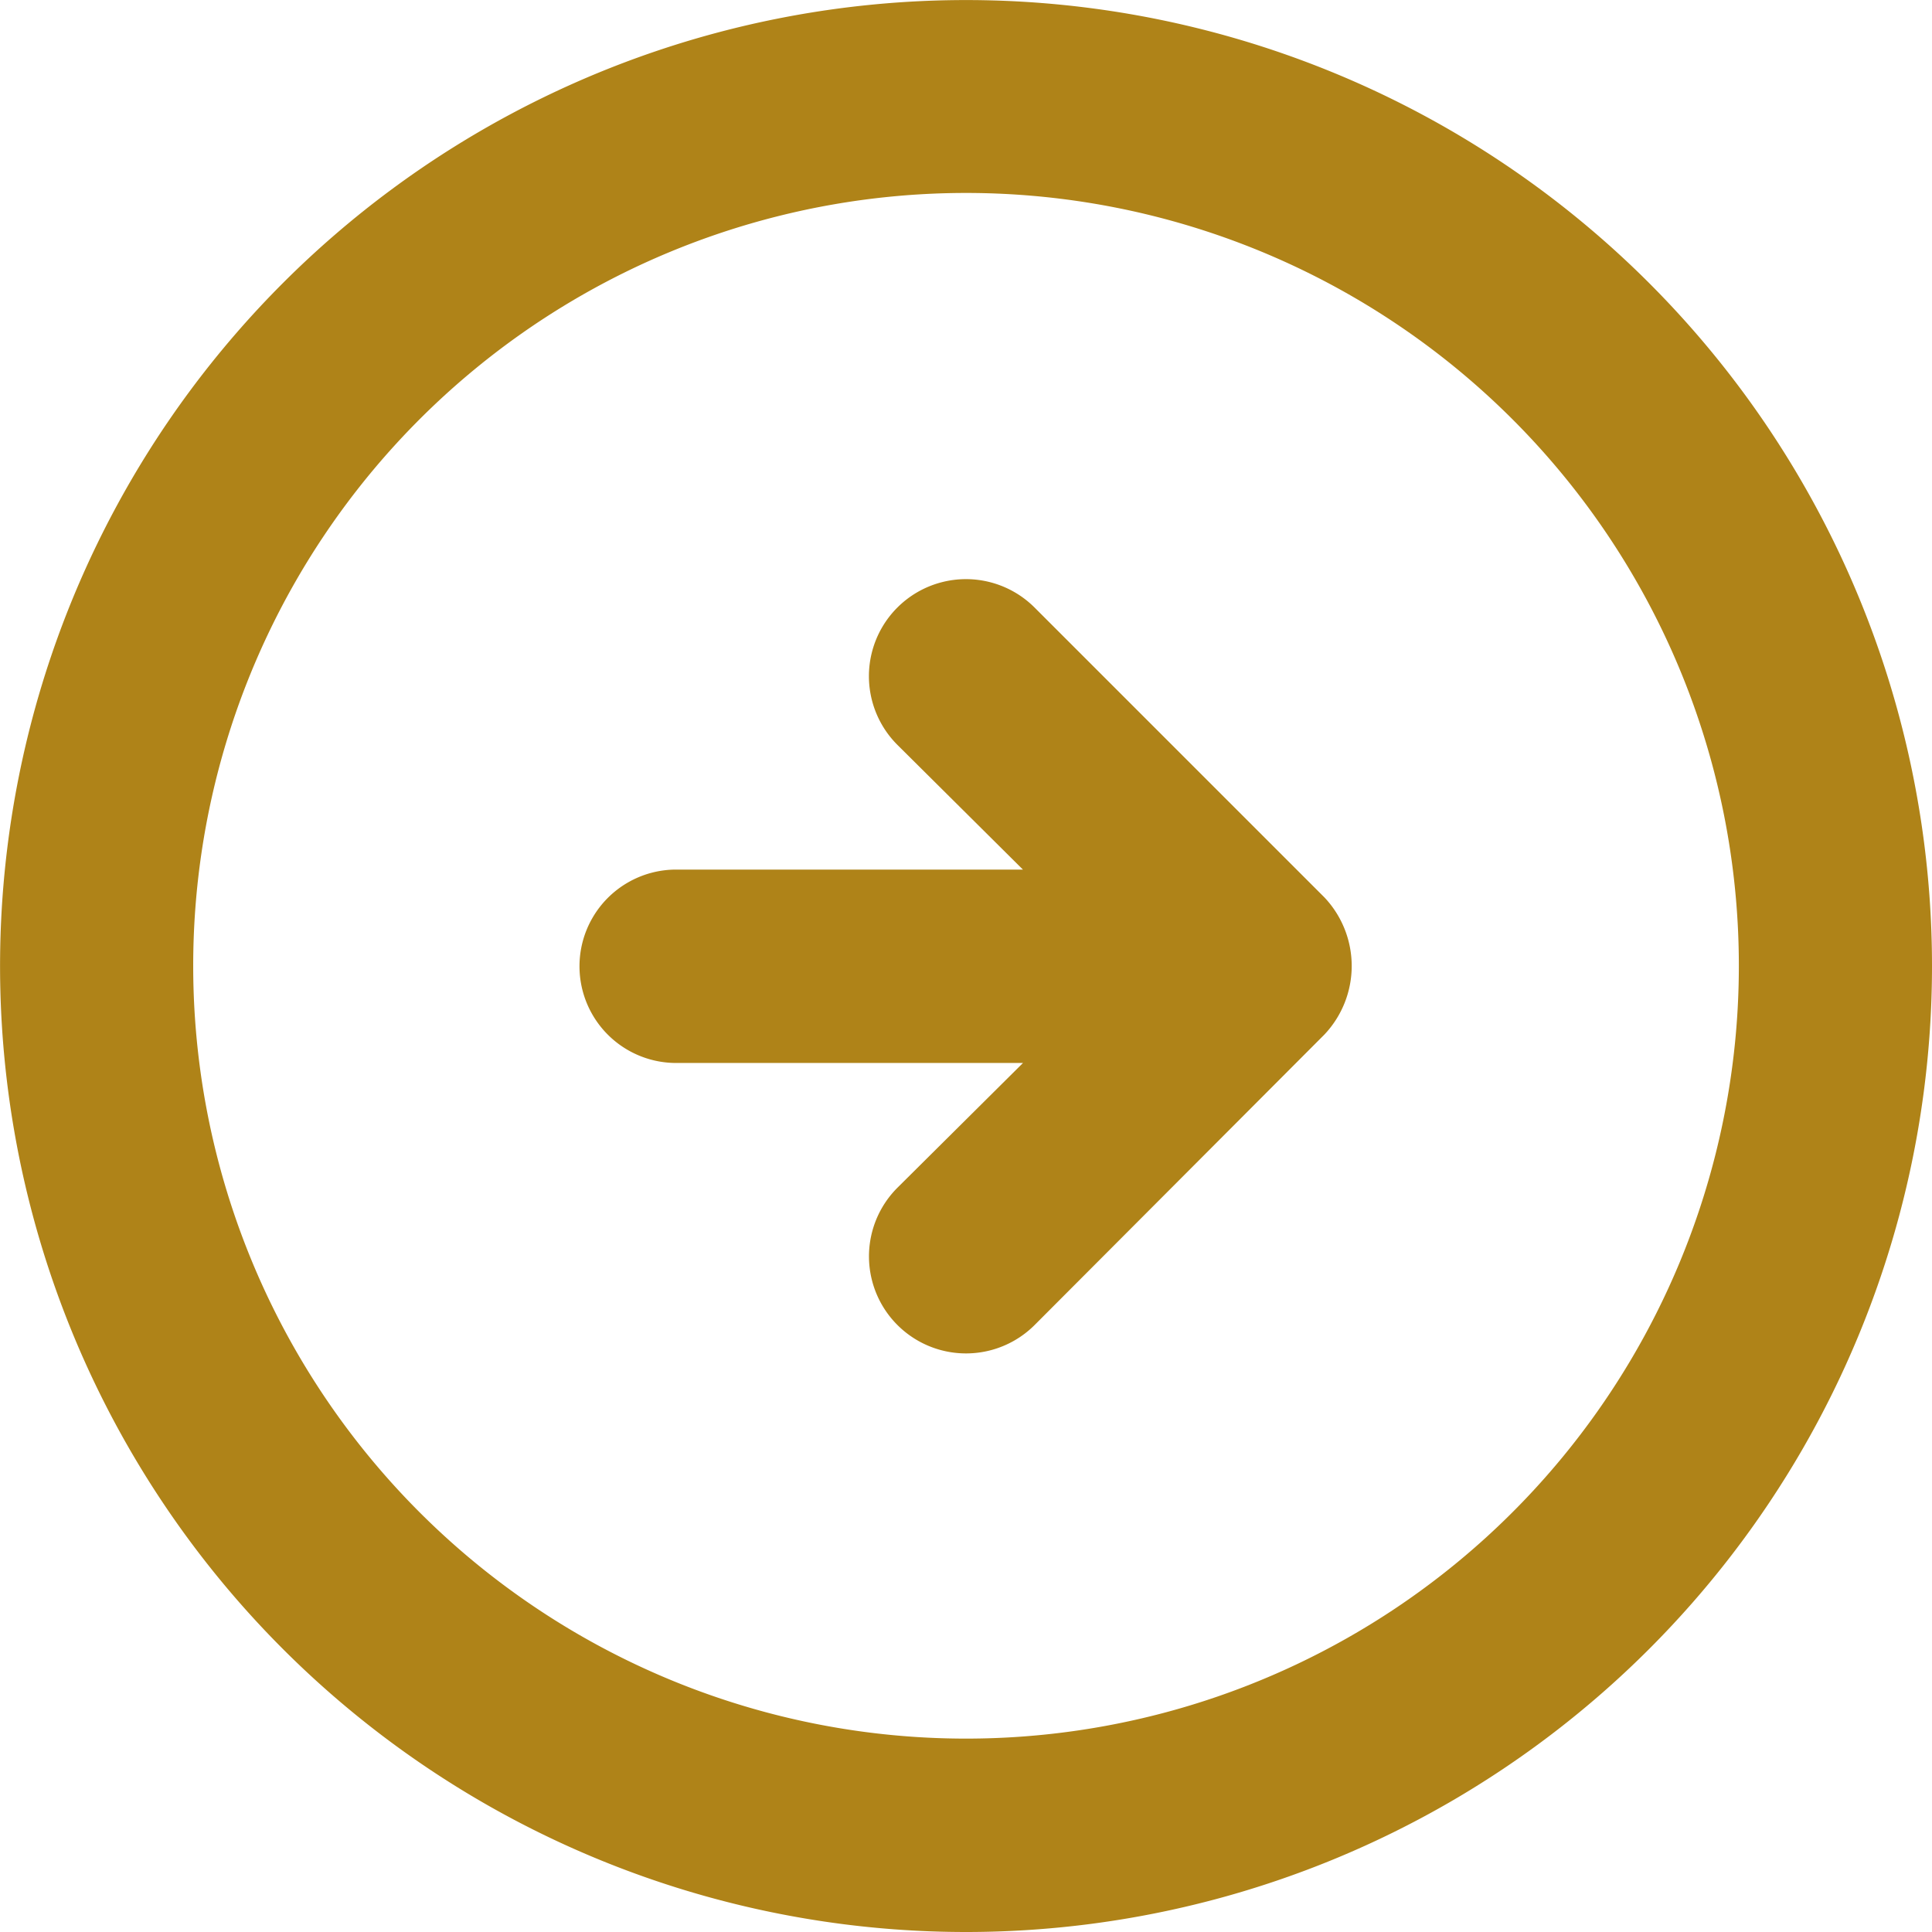 <svg xmlns="http://www.w3.org/2000/svg" width="30.969" height="30.969" viewBox="0 0 30.969 30.969">
  <path id="ic" d="M11.74,16.385a1.6,1.6,0,0,0,0,2.2l4.645,4.645a1.555,1.555,0,1,0,2.2-2.2l-2.013-2H22.13a1.548,1.548,0,0,0,0-3.1H16.571l2.013-2a1.555,1.555,0,1,0-2.2-2.2ZM2,17.484A15.484,15.484,0,1,0,17.484,2,15.484,15.484,0,0,0,2,17.484Zm27.872,0A12.388,12.388,0,1,1,17.484,5.1,12.388,12.388,0,0,1,29.872,17.484Z" transform="translate(32.969 32.969) rotate(180)" fill="#af8318"/>
</svg>
